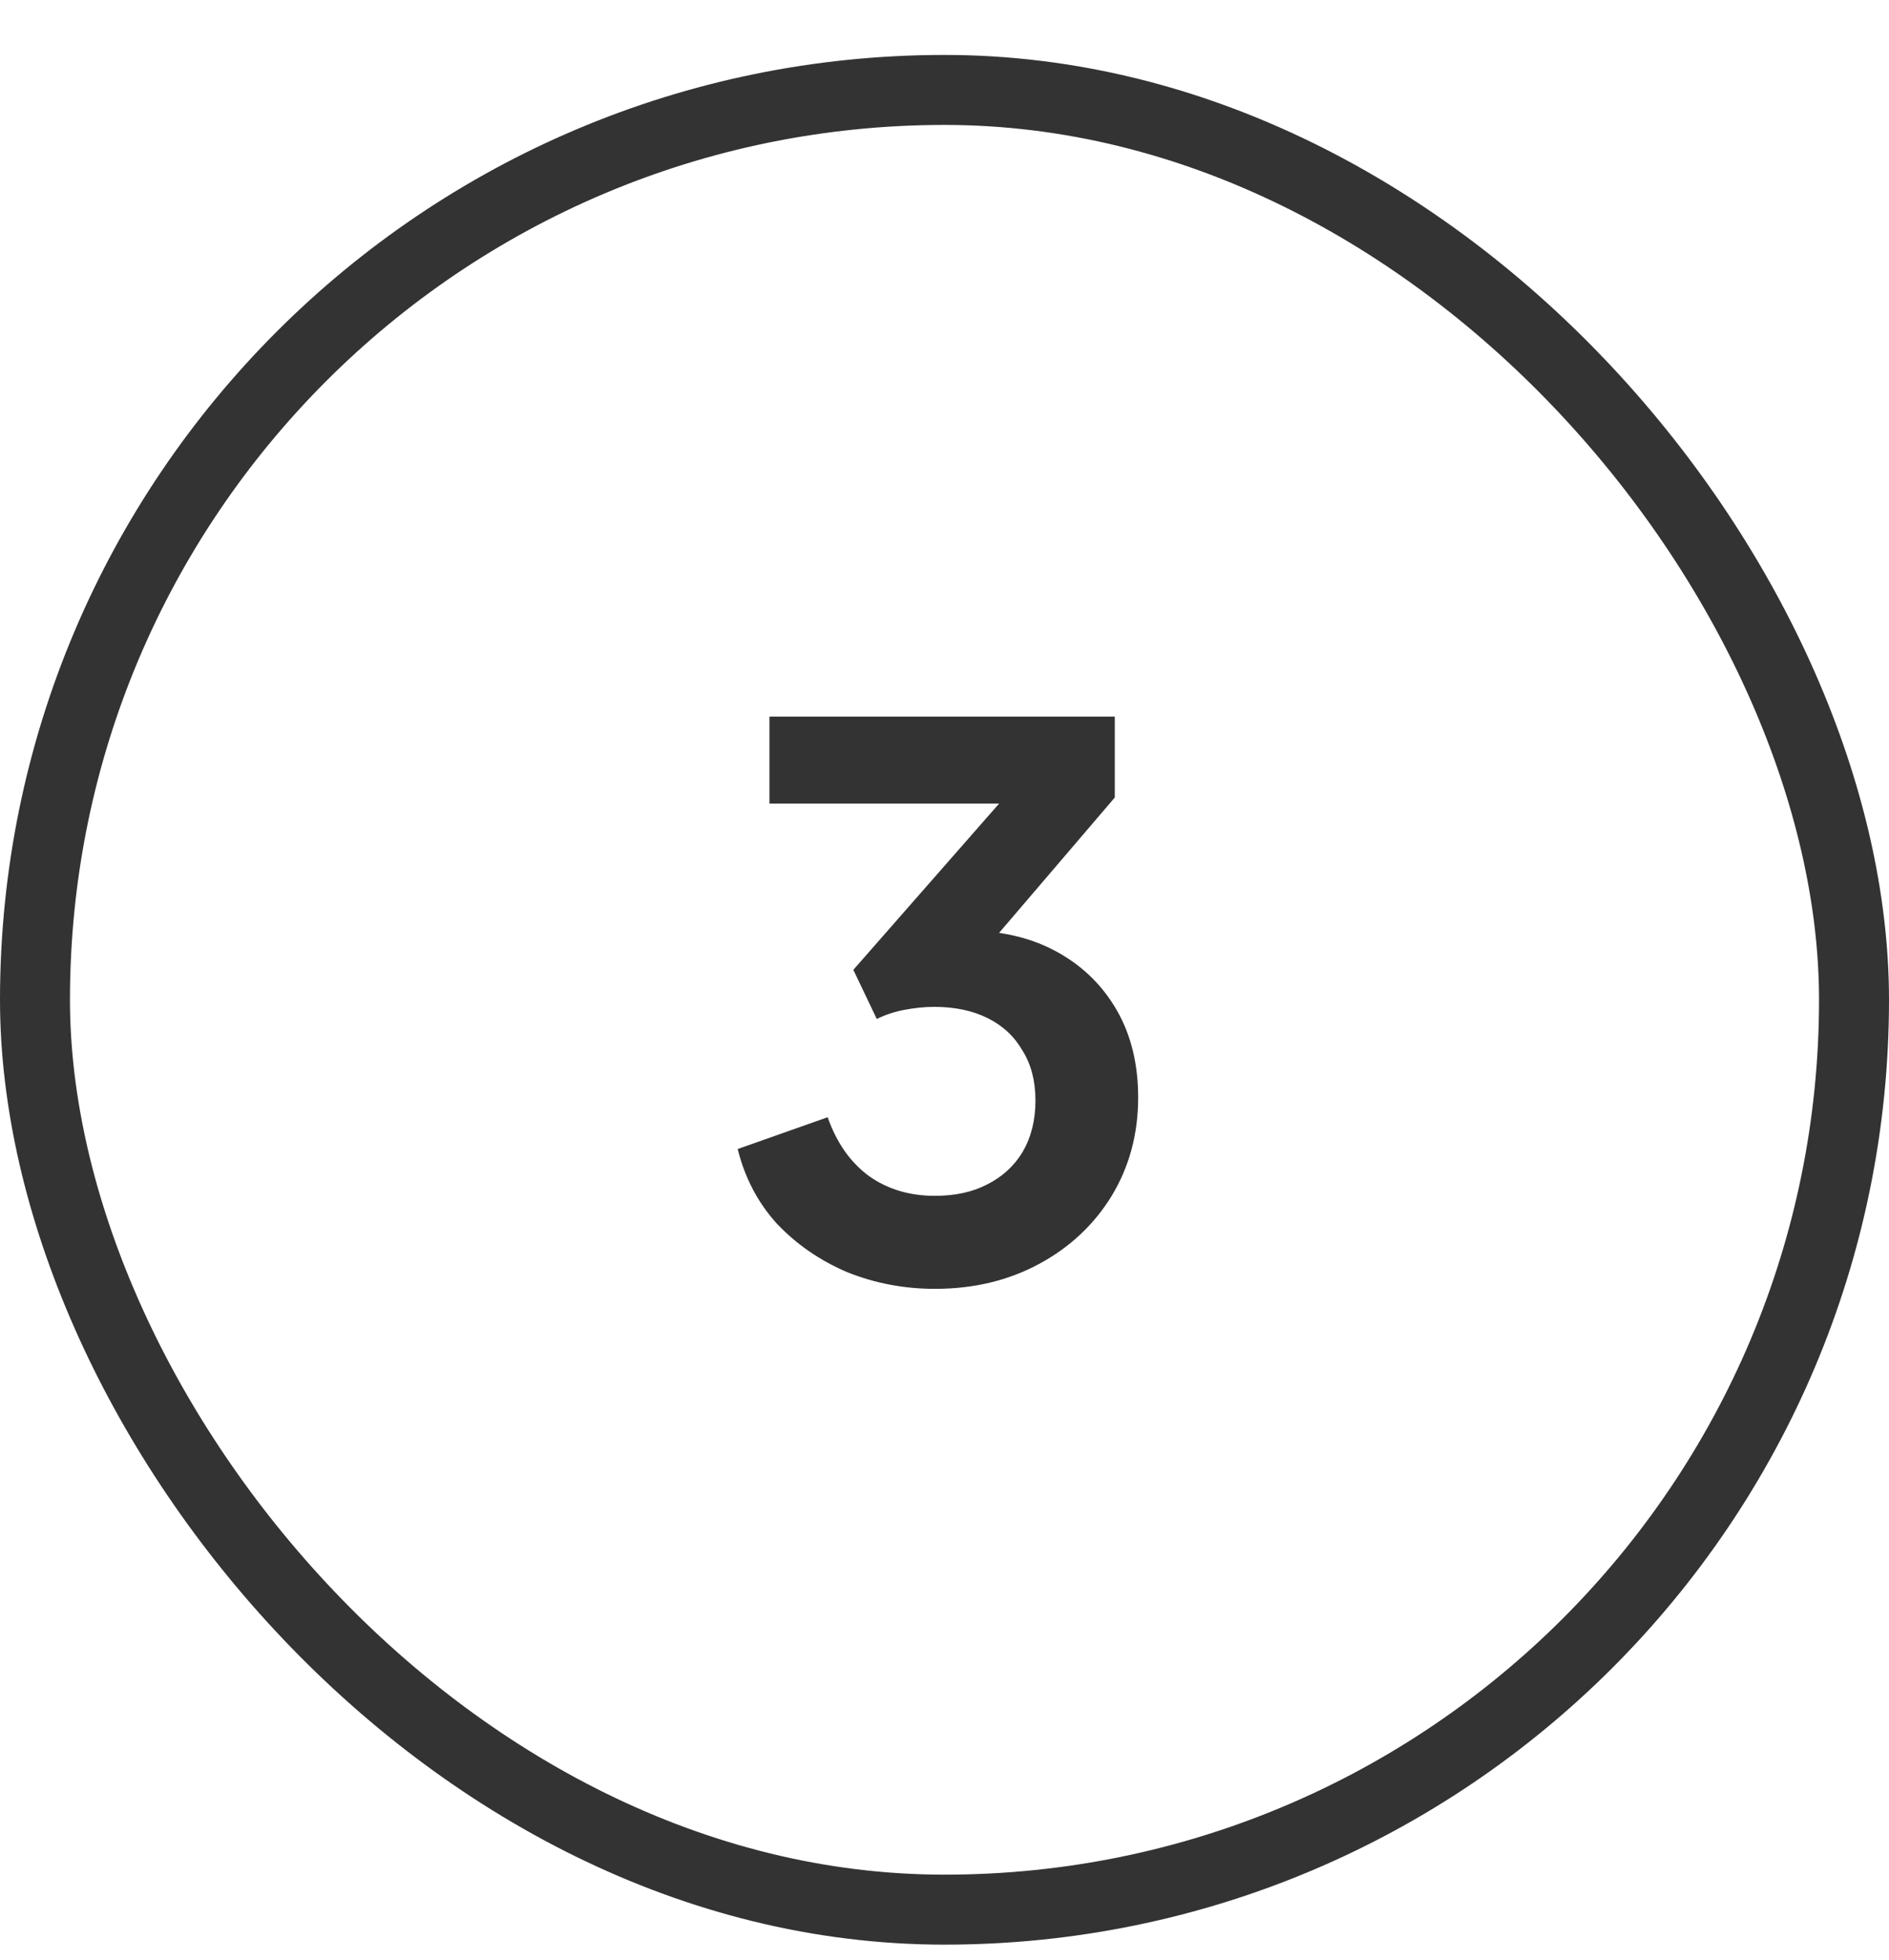 <?xml version="1.0" encoding="UTF-8"?> <svg xmlns="http://www.w3.org/2000/svg" width="27" height="28" viewBox="0 0 27 28" fill="none"><rect x="0.5" y="1.285" width="26" height="26" rx="13" stroke="#333333"></rect><path d="M13.363 18.415C12.924 18.415 12.506 18.336 12.11 18.177C11.722 18.012 11.387 17.781 11.106 17.486C10.832 17.184 10.645 16.827 10.544 16.417L11.83 15.963C11.959 16.33 12.157 16.611 12.424 16.806C12.69 16.993 13.003 17.086 13.363 17.086C13.651 17.086 13.9 17.032 14.108 16.924C14.324 16.816 14.494 16.662 14.616 16.46C14.738 16.251 14.8 16.006 14.8 15.726C14.8 15.445 14.738 15.207 14.616 15.013C14.501 14.811 14.335 14.656 14.119 14.548C13.903 14.44 13.648 14.386 13.352 14.386C13.216 14.386 13.072 14.401 12.92 14.43C12.776 14.458 12.647 14.502 12.532 14.559L12.197 13.857L14.281 11.481H10.998V10.239H15.934V11.395L13.838 13.846L13.86 13.296C14.342 13.303 14.764 13.407 15.124 13.609C15.484 13.81 15.764 14.088 15.966 14.44C16.168 14.793 16.268 15.207 16.268 15.682C16.268 16.201 16.142 16.669 15.89 17.086C15.638 17.497 15.293 17.821 14.854 18.058C14.414 18.296 13.918 18.415 13.363 18.415Z" fill="#333333"></path></svg> 
